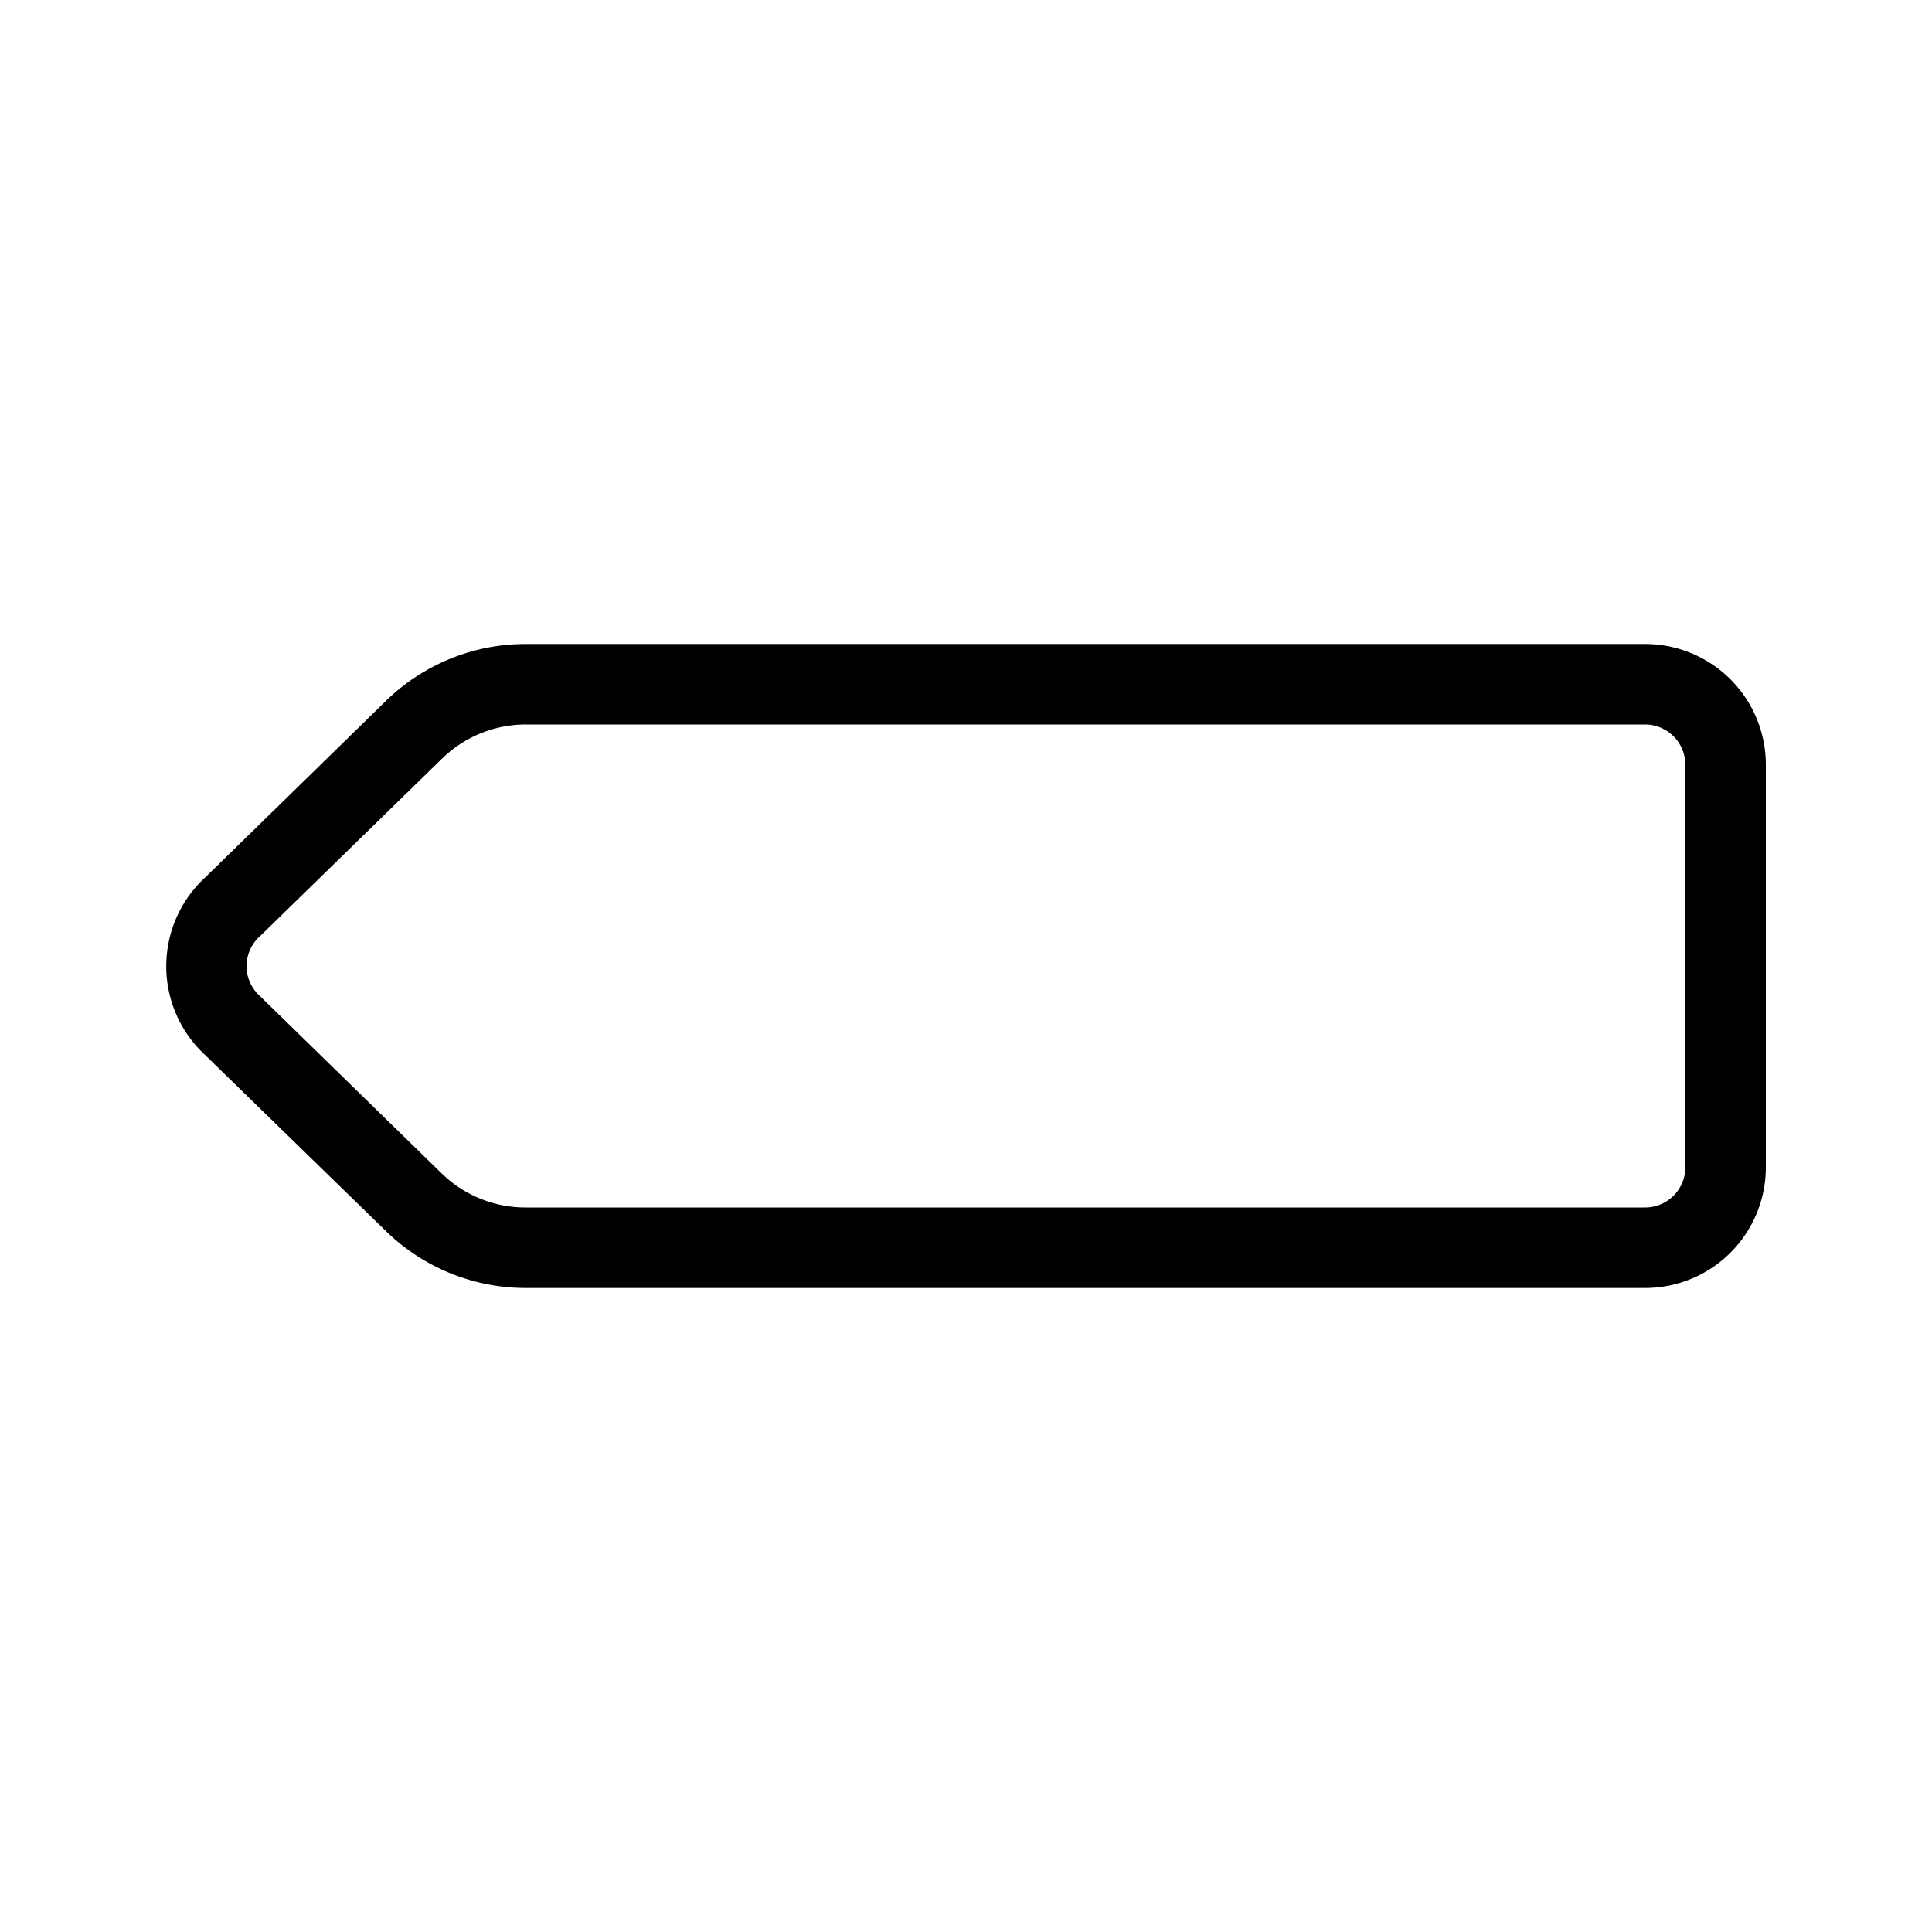 <?xml version="1.0" encoding="utf-8"?><!-- Скачано с сайта svg4.ru / Downloaded from svg4.ru -->
<svg fill="#000000" width="800px" height="800px" viewBox="0 0 24 24" xmlns="http://www.w3.org/2000/svg">
  
  <g id="Signpost_L_1" data-name="Signpost L 1">
    <path d="M20.437,16H6.536a2.489,2.489,0,0,1-1.744-.709L2.542,13.1a1.5,1.5,0,0,1,.007-2.2L4.792,8.709A2.483,2.483,0,0,1,6.536,8h13.9a1.5,1.5,0,0,1,1.5,1.5v5A1.5,1.5,0,0,1,20.437,16ZM6.536,9a1.491,1.491,0,0,0-1.046.425l-2.255,2.2A.5.5,0,0,0,3.063,12a.494.494,0,0,0,.162.369l.01.01,2.254,2.2A1.492,1.492,0,0,0,6.536,15h13.9a.5.5,0,0,0,.5-.5v-5a.5.5,0,0,0-.5-.5Z"/>
  </g>
</svg>